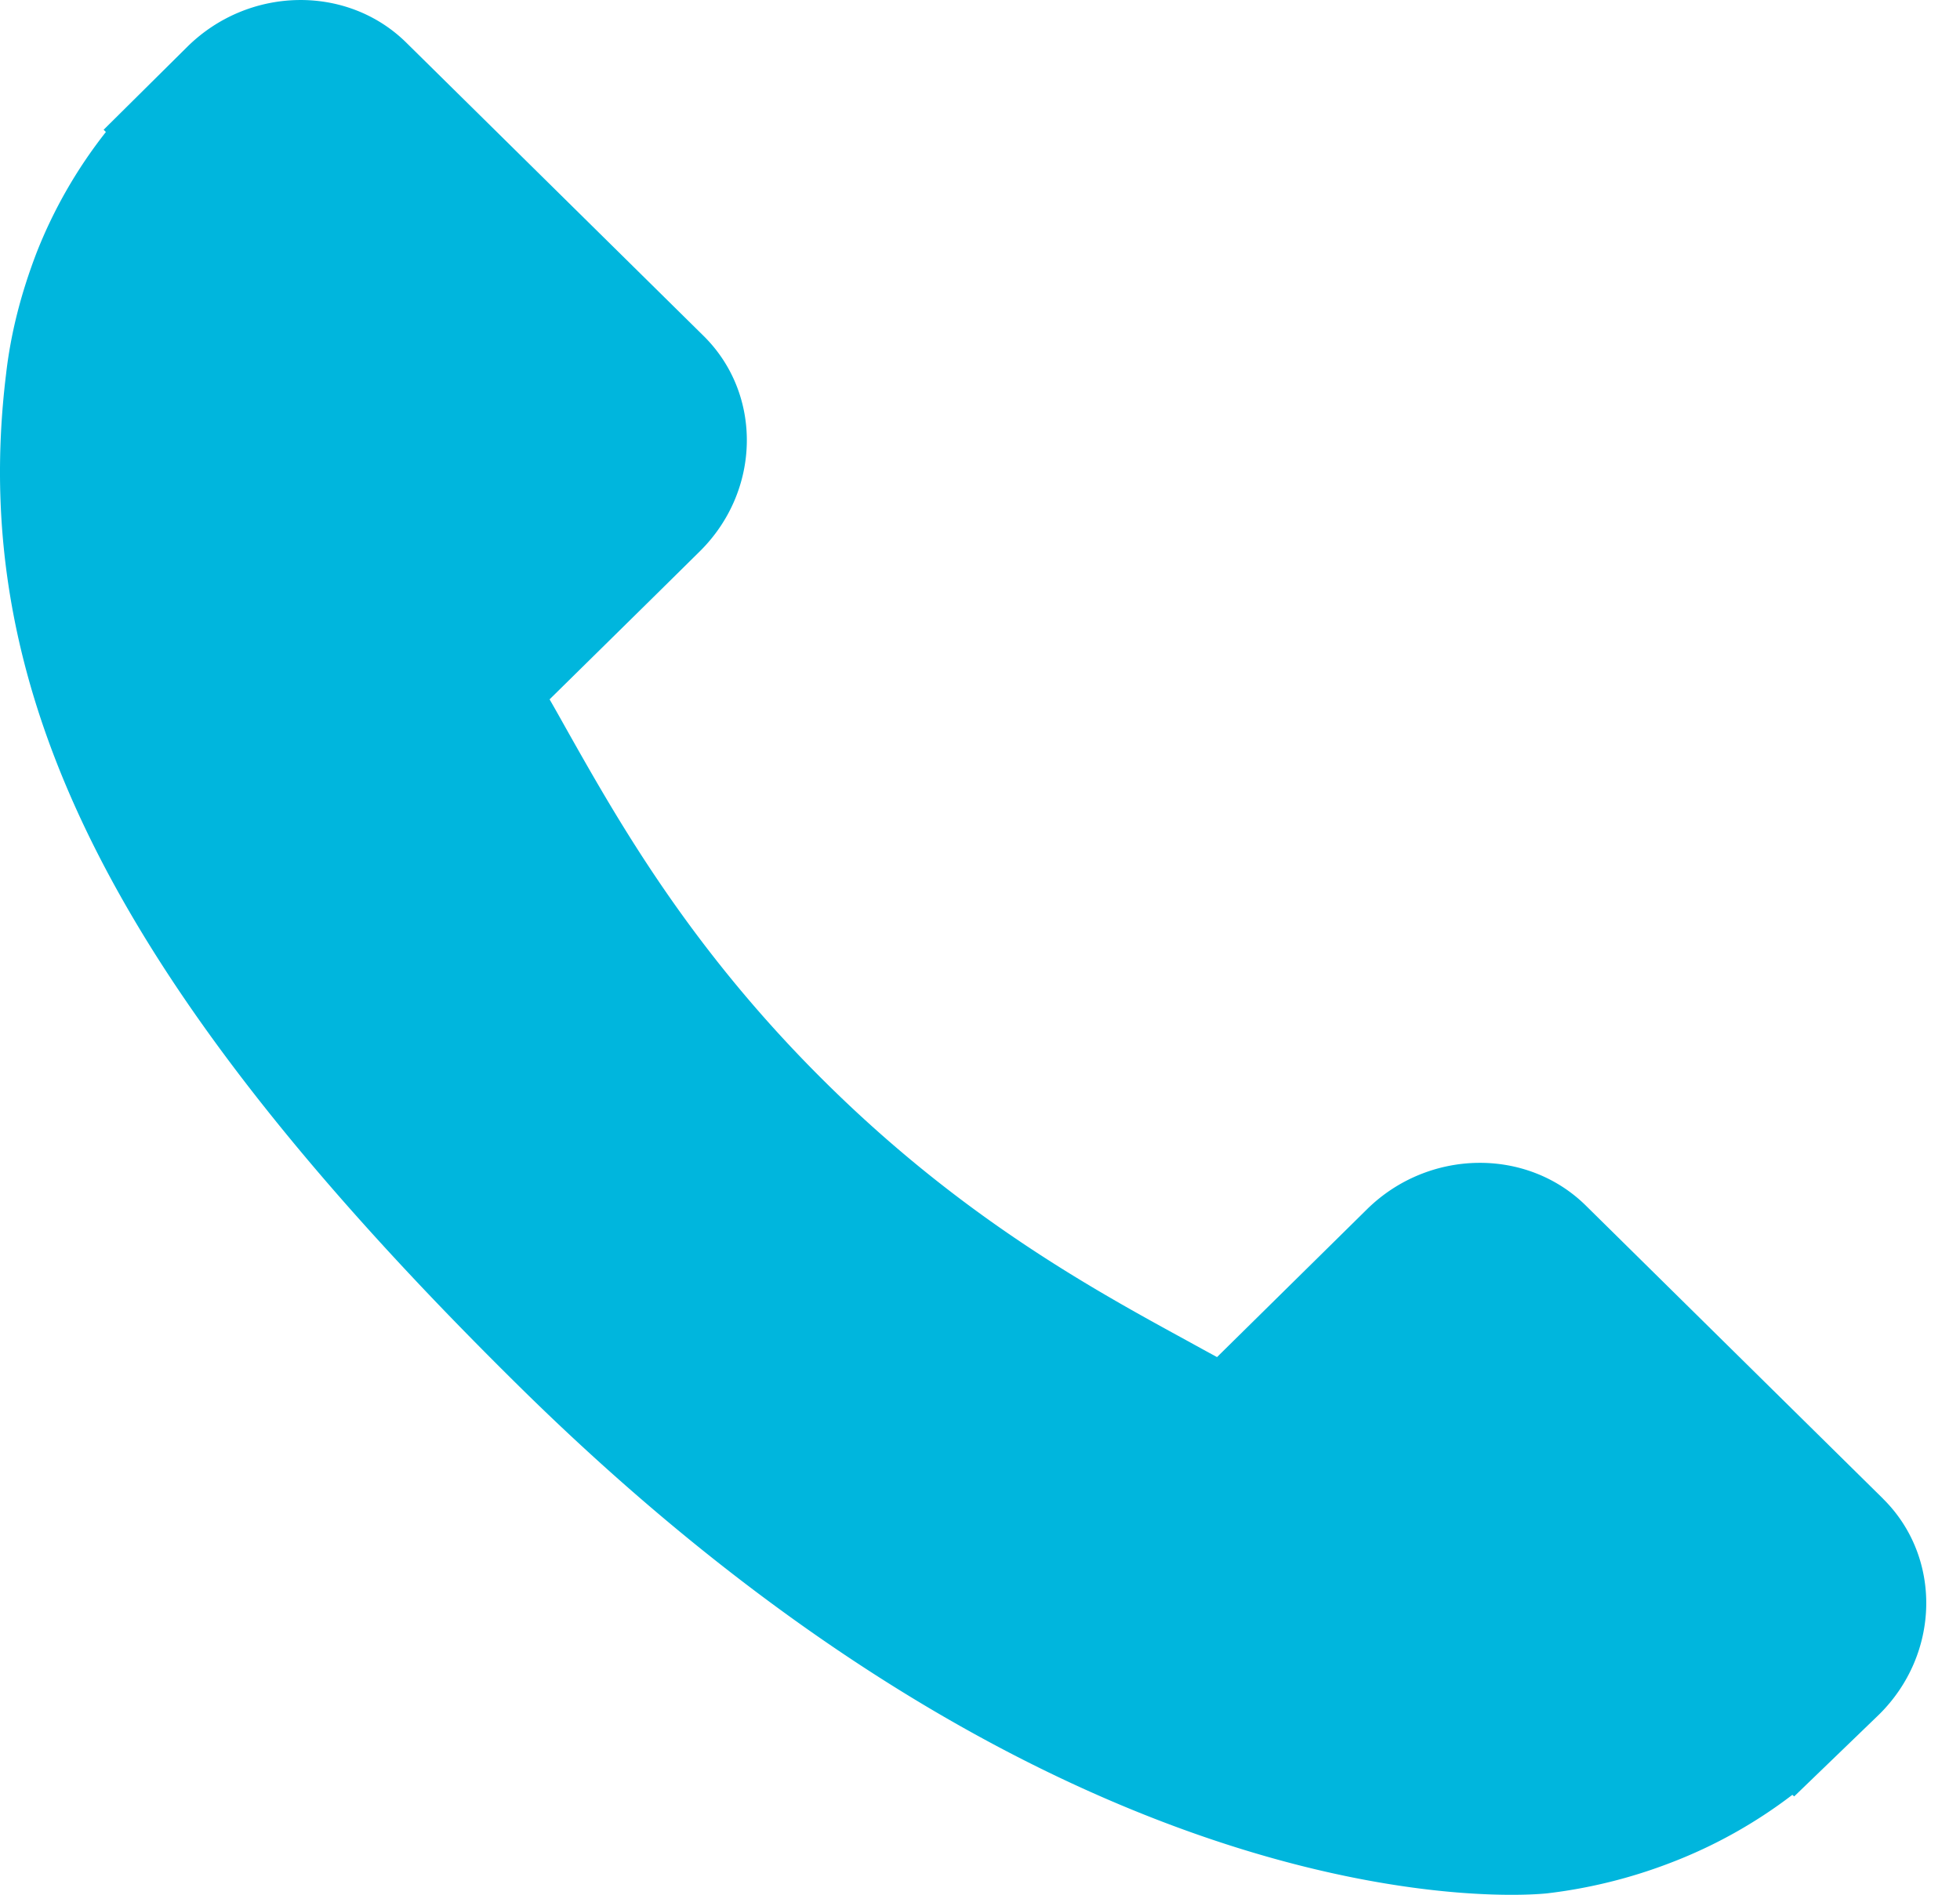 <svg width="30" height="29" xmlns="http://www.w3.org/2000/svg"><path d="M28.822 22.938l-4.553-4.49c-.907-.89-2.409-.863-3.347.062l-2.294 2.261a67.396 67.396 0 01-.453-.248c-1.448-.791-3.431-1.876-5.517-3.934-2.093-2.063-3.194-4.02-4-5.45-.084-.15-.166-.297-.246-.435l1.54-1.516.757-.747c.94-.927.965-2.407.06-3.3L6.217.651C5.312-.24 3.81-.213 2.87.713L1.586 1.986l.035.034A7.289 7.289 0 00.563 3.86c-.246.64-.4 1.252-.47 1.865-.601 4.914 1.676 9.404 7.858 15.498 8.544 8.423 15.43 7.787 15.727 7.756a7.784 7.784 0 001.897-.47 7.424 7.424 0 001.859-1.038l.028.024 1.3-1.254c.938-.927.965-2.408.06-3.302z" fill="#00B6DD" fill-rule="nonzero"/></svg>